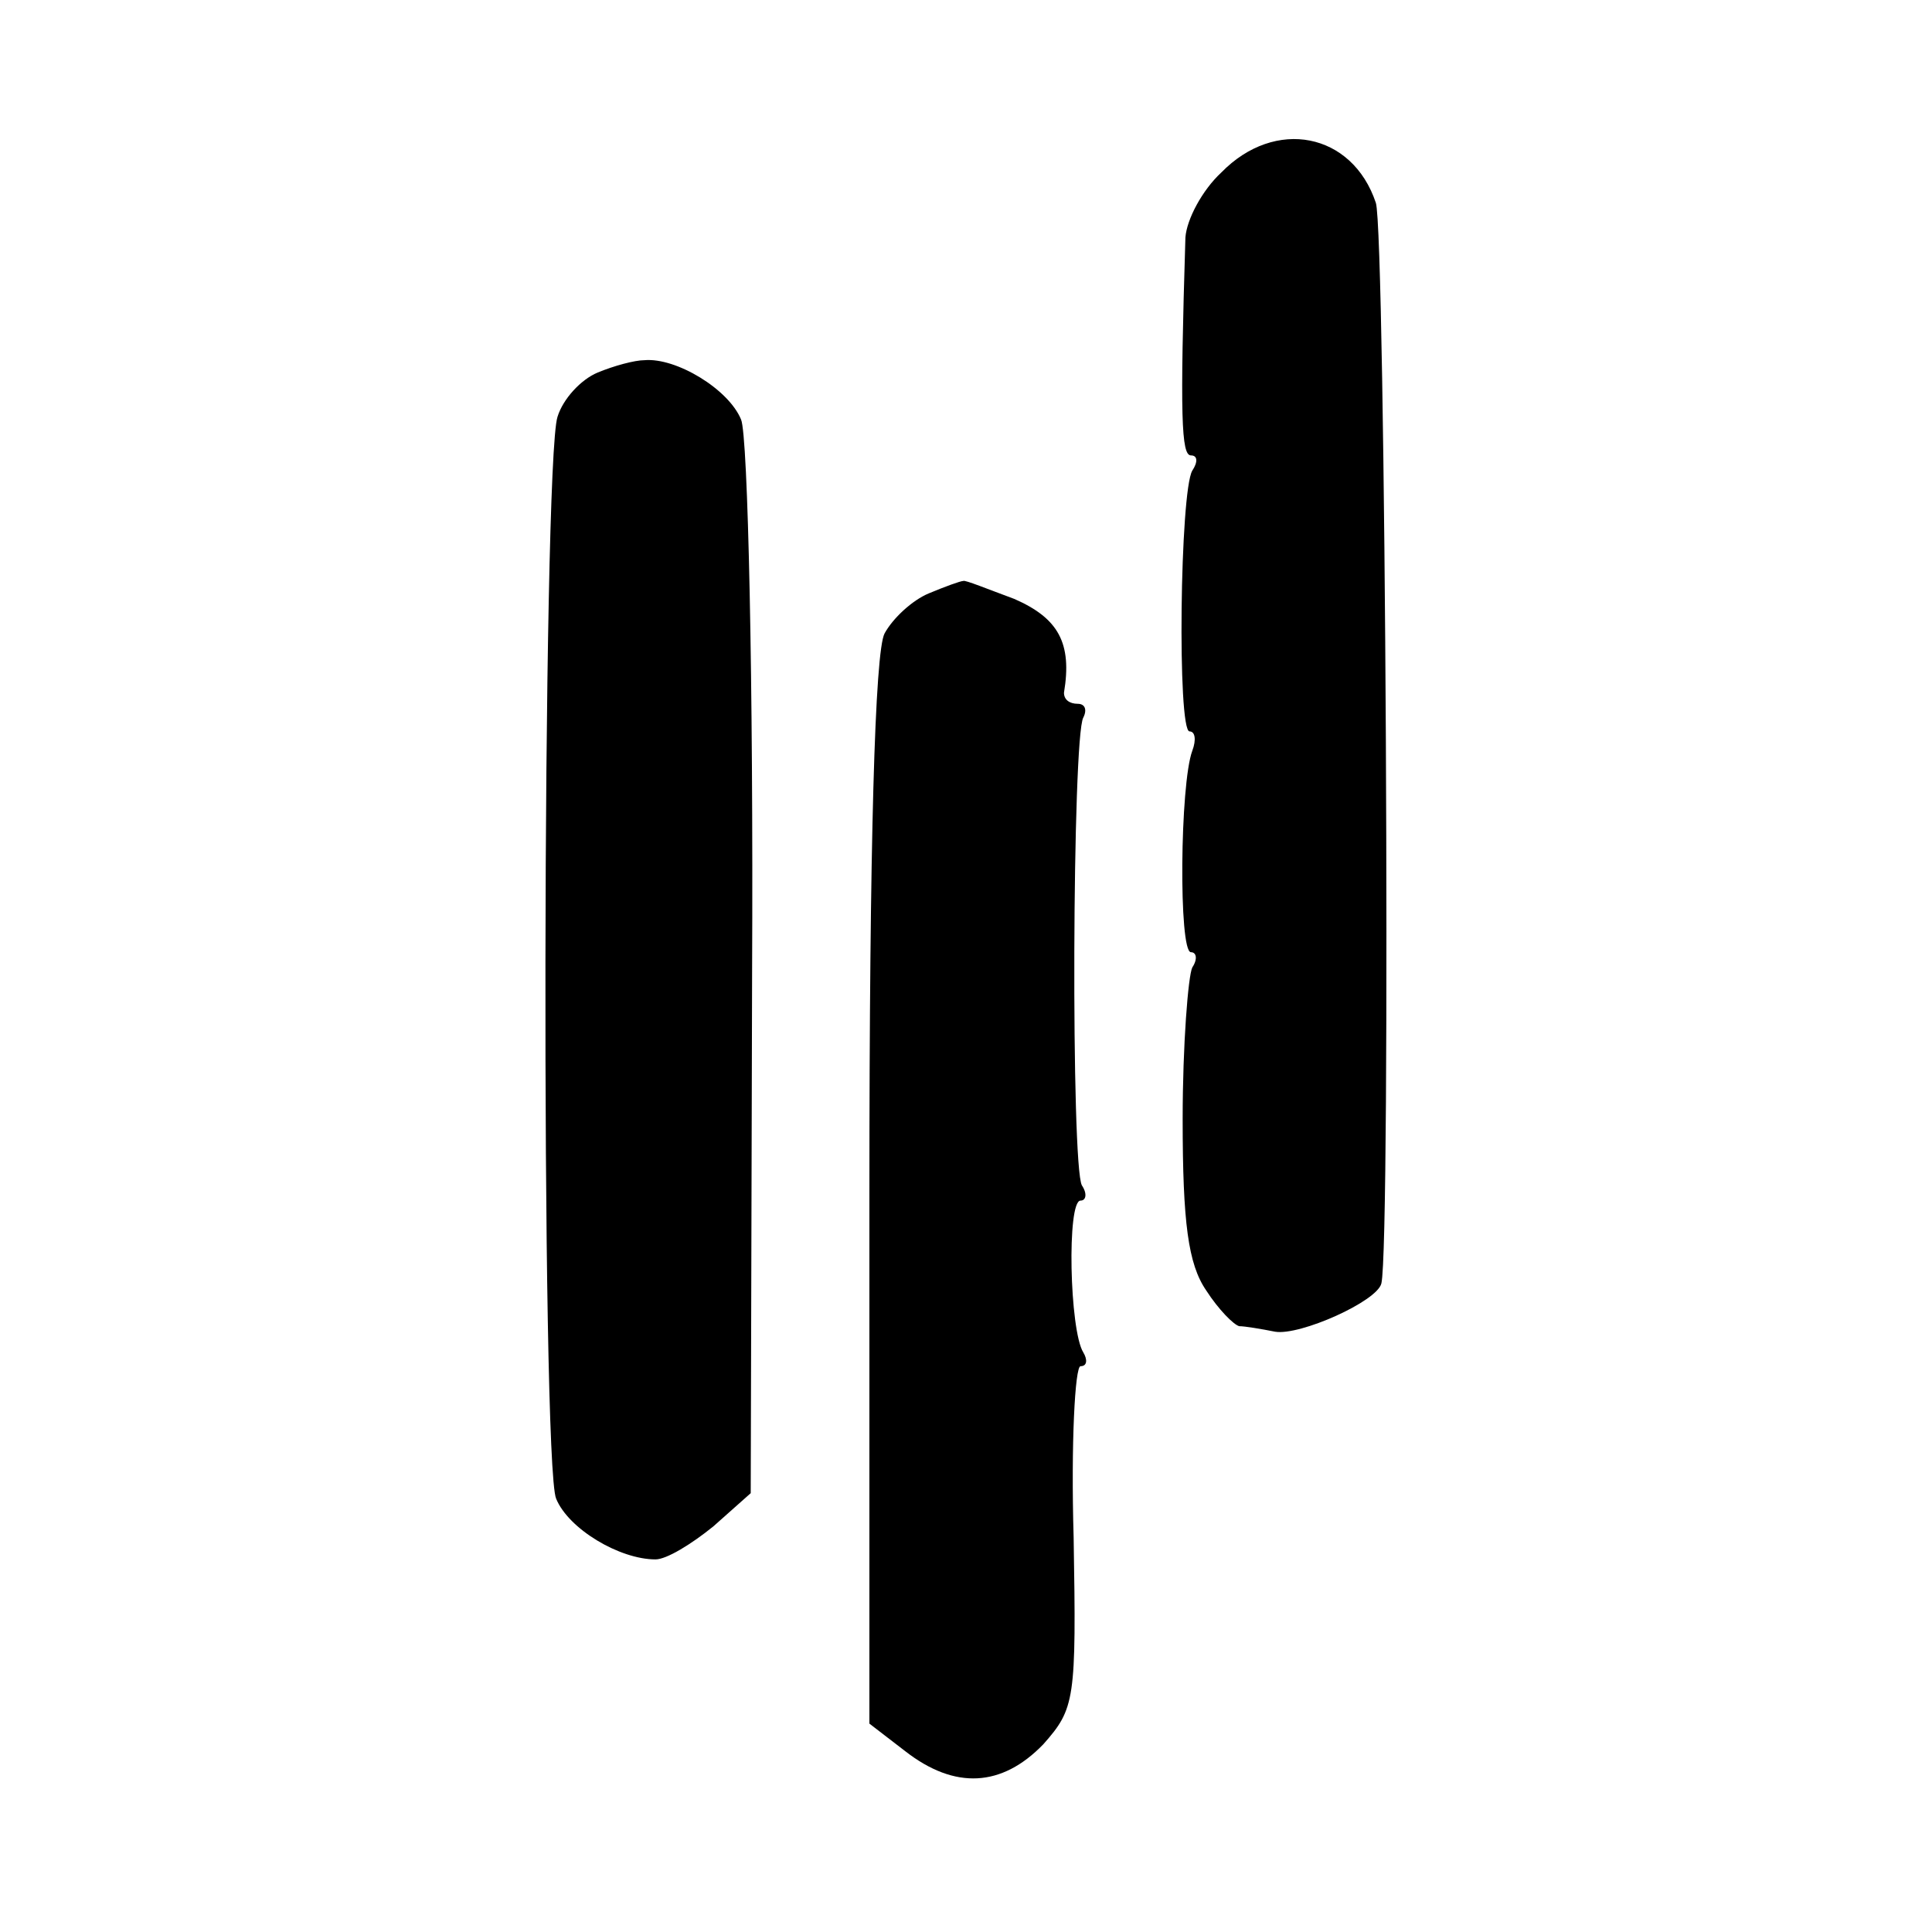 <?xml version="1.0" standalone="no"?>
<!DOCTYPE svg PUBLIC "-//W3C//DTD SVG 20010904//EN"
 "http://www.w3.org/TR/2001/REC-SVG-20010904/DTD/svg10.dtd">
<svg version="1.0" xmlns="http://www.w3.org/2000/svg"
 width="140pt" height="140pt" viewBox="0 0 140 140"
 preserveAspectRatio="xMidYMid meet">
<g transform="translate(0,140) scale(0.1,-0.1)"
fill="#000000" stroke="none">
<path d="M885 1275 c-14 -13 -25 -34 -26 -47 -4 -130 -3 -158 4 -158 5 0 5 -5
1 -11 -9 -15 -11 -189 -2 -189 4 0 5 -6 2 -14 -9 -24 -10 -146 -1 -146 4 0 5
-5 1 -11 -3 -6 -7 -56 -7 -110 0 -75 4 -105 17 -124 9 -14 20 -25 24 -26 4 0
16 -2 26 -4 18 -3 74 22 77 35 7 29 3 762 -4 783 -17 51 -73 62 -112 22z"/>
<path d="M433 1130 c-12 -5 -25 -19 -29 -32 -11 -33 -12 -759 -1 -784 9 -22
46 -44 72 -44 8 0 26 11 42 24 l27 24 1 378 c1 209 -3 389 -8 400 -9 22 -47
45 -70 43 -7 0 -22 -4 -34 -9z"/>
<path d="M673 970 c-12 -5 -26 -18 -32 -29 -7 -13 -11 -151 -11 -405 l0 -385
26 -20 c36 -28 70 -26 100 5 23 26 24 32 22 150 -2 68 1 124 5 124 5 0 5 5 2
10 -10 16 -12 110 -2 110 4 0 5 5 1 11 -8 14 -7 325 1 339 3 6 1 10 -4 10 -6
0 -10 3 -10 8 6 36 -4 54 -36 68 -19 7 -36 14 -37 13 -2 0 -13 -4 -25 -9z"/>
</g>
</svg>
